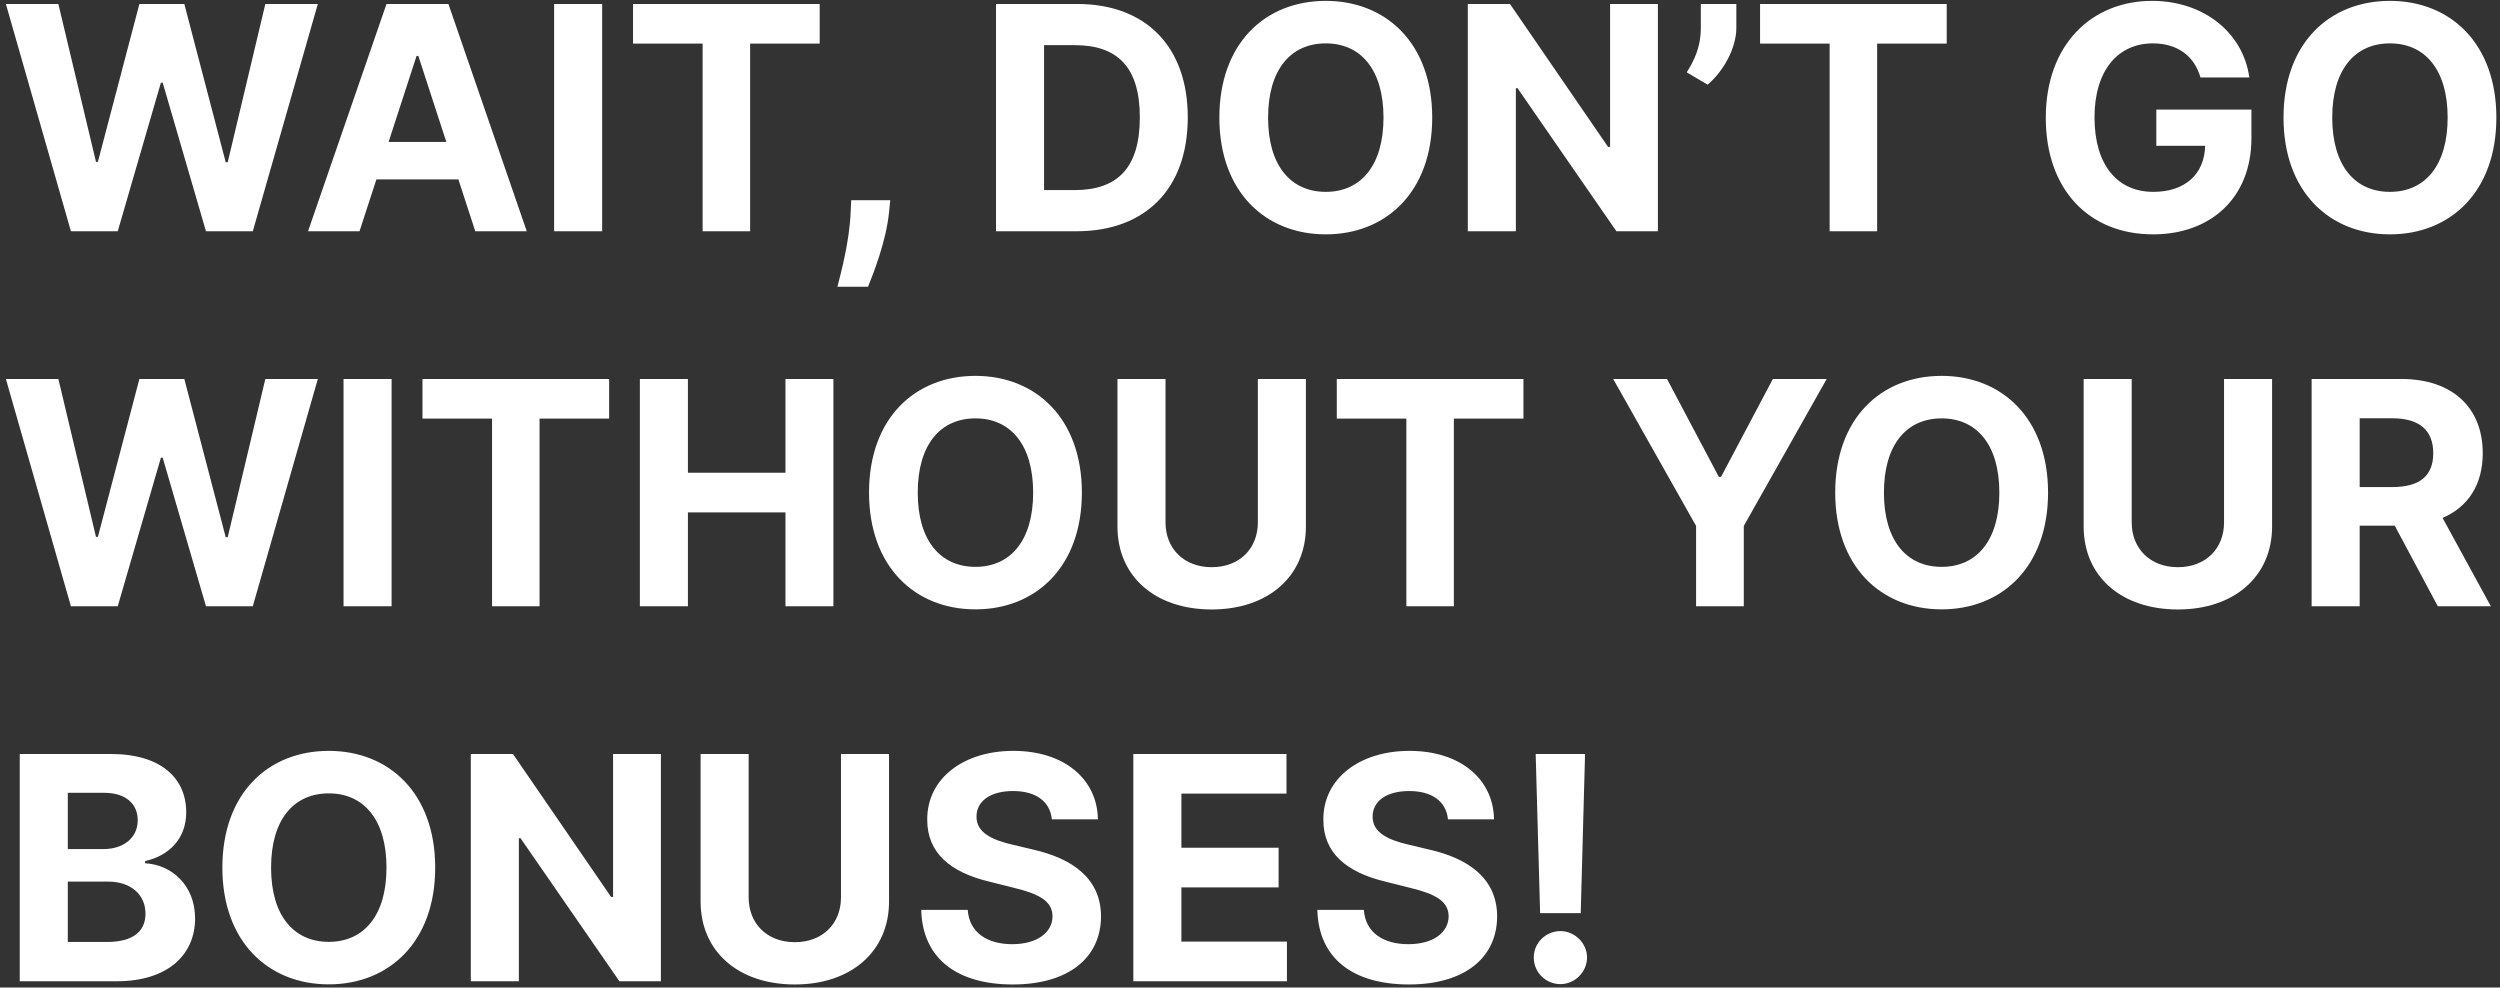 <svg xmlns="http://www.w3.org/2000/svg" width="400" height="158" viewBox="0 0 400 158" fill="none"><rect x="0" y="0" width="400" height="158" fill="#333333" stroke="none"/><path d="M11.346 37H18.839L25.746 13.225H26.03L32.955 37H40.447L50.852 0.636H42.454L36.435 25.956H36.115L29.492 0.636H22.301L15.661 25.903H15.359L9.339 0.636H0.941L11.346 37ZM57.524 37L60.223 28.708H73.344L76.043 37H84.282L71.746 0.636H61.839L49.285 37H57.524ZM62.176 22.707L66.65 8.946H66.934L71.409 22.707H62.176ZM96.347 0.636H88.659V37H96.347V0.636ZM101.287 6.975H112.42V37H120.02V6.975H131.152V0.636H101.287V6.975ZM142.441 32.028H136.191L136.102 34.017C135.889 38.847 134.504 43.8 133.989 45.878H138.889C139.742 43.729 141.766 38.687 142.245 33.981L142.441 32.028ZM172.252 37C183.332 37 190.044 30.146 190.044 18.783C190.044 7.455 183.332 0.636 172.359 0.636H159.362V37H172.252ZM167.05 30.413V7.224H171.95C178.769 7.224 182.373 10.704 182.373 18.783C182.373 26.897 178.769 30.413 171.933 30.413H167.05ZM229.155 18.818C229.155 6.922 221.768 0.139 212.127 0.139C202.433 0.139 195.099 6.922 195.099 18.818C195.099 30.661 202.433 37.497 212.127 37.497C221.768 37.497 229.155 30.715 229.155 18.818ZM221.36 18.818C221.36 26.524 217.702 30.697 212.127 30.697C206.534 30.697 202.894 26.524 202.894 18.818C202.894 11.112 206.534 6.94 212.127 6.94C217.702 6.94 221.36 11.112 221.36 18.818ZM265.265 0.636H257.613V23.506H257.293L241.597 0.636H234.85V37H242.538V14.113H242.805L258.625 37H265.265V0.636ZM277.814 0.636H272.132V4.507C272.132 7.508 271.067 9.692 269.877 11.574L273.216 13.545C275.719 11.45 277.814 7.721 277.814 4.472V0.636ZM281.61 6.975H292.742V37H300.342V6.975H311.475V0.636H281.61V6.975ZM352.077 12.391H359.89C358.896 5.2 352.557 0.139 344.336 0.139C334.73 0.139 327.326 7.064 327.326 18.854C327.326 30.359 334.251 37.497 344.496 37.497C353.675 37.497 360.227 31.691 360.227 22.121V17.54H345.011V23.328H352.823C352.717 27.838 349.645 30.697 344.531 30.697C338.761 30.697 335.121 26.382 335.121 18.783C335.121 11.219 338.903 6.94 344.46 6.94C348.42 6.94 351.101 8.982 352.077 12.391ZM399.419 18.818C399.419 6.922 392.032 0.139 382.391 0.139C372.696 0.139 365.363 6.922 365.363 18.818C365.363 30.661 372.696 37.497 382.391 37.497C392.032 37.497 399.419 30.715 399.419 18.818ZM391.624 18.818C391.624 26.524 387.966 30.697 382.391 30.697C376.798 30.697 373.158 26.524 373.158 18.818C373.158 11.112 376.798 6.94 382.391 6.94C387.966 6.94 391.624 11.112 391.624 18.818ZM11.346 97H18.839L25.746 73.225H26.03L32.955 97H40.447L50.852 60.636H42.454L36.435 85.956H36.115L29.492 60.636H22.301L15.661 85.903H15.359L9.339 60.636H0.941L11.346 97ZM62.655 60.636H54.967V97H62.655V60.636ZM67.596 66.975H78.729V97H86.328V66.975H97.461V60.636H67.596V66.975ZM102.379 97H110.067V81.979H125.675V97H133.345V60.636H125.675V75.64H110.067V60.636H102.379V97ZM173.1 78.818C173.1 66.922 165.714 60.139 156.072 60.139C146.378 60.139 139.045 66.922 139.045 78.818C139.045 90.661 146.378 97.497 156.072 97.497C165.714 97.497 173.1 90.715 173.1 78.818ZM165.305 78.818C165.305 86.524 161.648 90.697 156.072 90.697C150.479 90.697 146.839 86.524 146.839 78.818C146.839 71.112 150.479 66.94 156.072 66.94C161.648 66.94 165.305 71.112 165.305 78.818ZM201.256 60.636V83.594C201.256 87.749 198.344 90.75 193.87 90.75C189.413 90.75 186.483 87.749 186.483 83.594V60.636H178.795V84.251C178.795 92.206 184.797 97.515 193.87 97.515C202.907 97.515 208.944 92.206 208.944 84.251V60.636H201.256ZM213.885 66.975H225.018V97H232.617V66.975H243.75V60.636H213.885V66.975ZM258.11 60.636L271.373 84.145V97H279.008V84.145L292.272 60.636H283.66L275.368 76.297H275.013L266.721 60.636H258.11ZM327.69 78.818C327.69 66.922 320.304 60.139 310.662 60.139C300.968 60.139 293.635 66.922 293.635 78.818C293.635 90.661 300.968 97.497 310.662 97.497C320.304 97.497 327.69 90.715 327.69 78.818ZM319.895 78.818C319.895 86.524 316.238 90.697 310.662 90.697C305.069 90.697 301.429 86.524 301.429 78.818C301.429 71.112 305.069 66.94 310.662 66.94C316.238 66.94 319.895 71.112 319.895 78.818ZM355.846 60.636V83.594C355.846 87.749 352.934 90.75 348.46 90.75C344.003 90.75 341.073 87.749 341.073 83.594V60.636H333.385V84.251C333.385 92.206 339.387 97.515 348.46 97.515C357.497 97.515 363.534 92.206 363.534 84.251V60.636H355.846ZM369.86 97H377.548V84.109H383.159L390.048 97H398.535L390.811 82.867C394.949 81.091 397.239 77.487 397.239 72.515C397.239 65.288 392.463 60.636 384.206 60.636H369.86V97ZM377.548 77.93V66.922H382.733C387.172 66.922 389.32 68.893 389.32 72.515C389.32 76.119 387.172 77.93 382.768 77.93H377.548ZM3.161 157H18.697C26.864 157 31.215 152.739 31.215 146.95C31.215 141.57 27.361 138.321 23.224 138.126V137.771C27.006 136.918 29.794 134.237 29.794 129.958C29.794 124.507 25.746 120.636 17.72 120.636H3.161V157ZM10.849 150.714V141.055H17.294C20.987 141.055 23.278 143.186 23.278 146.187C23.278 148.921 21.413 150.714 17.116 150.714H10.849ZM10.849 135.853V126.851H16.69C20.099 126.851 22.035 128.609 22.035 131.237C22.035 134.113 19.691 135.853 16.548 135.853H10.849ZM69.633 138.818C69.633 126.922 62.247 120.139 52.606 120.139C42.911 120.139 35.578 126.922 35.578 138.818C35.578 150.661 42.911 157.497 52.606 157.497C62.247 157.497 69.633 150.714 69.633 138.818ZM61.839 138.818C61.839 146.524 58.181 150.697 52.606 150.697C47.013 150.697 43.373 146.524 43.373 138.818C43.373 131.112 47.013 126.94 52.606 126.94C58.181 126.94 61.839 131.112 61.839 138.818ZM105.744 120.636H98.091V143.506H97.772L82.076 120.636H75.329V157H83.017V134.113H83.283L99.103 157H105.744V120.636ZM134.557 120.636V143.594C134.557 147.749 131.645 150.75 127.171 150.75C122.714 150.75 119.784 147.749 119.784 143.594V120.636H112.096V144.251C112.096 152.206 118.097 157.515 127.171 157.515C136.208 157.515 142.245 152.206 142.245 144.251V120.636H134.557ZM168.297 131.094H175.666C175.559 124.614 170.233 120.139 162.136 120.139C154.164 120.139 148.322 124.543 148.358 131.148C148.34 136.51 152.122 139.582 158.265 141.055L162.225 142.05C166.184 143.009 168.386 144.145 168.404 146.595C168.386 149.259 165.865 151.07 161.958 151.07C157.963 151.07 155.087 149.223 154.838 145.583H147.399C147.594 153.449 153.223 157.515 162.047 157.515C170.925 157.515 176.145 153.271 176.163 146.613C176.145 140.558 171.582 137.344 165.261 135.924L161.994 135.143C158.833 134.415 156.188 133.243 156.241 130.633C156.241 128.289 158.319 126.567 162.083 126.567C165.758 126.567 168.013 128.236 168.297 131.094ZM181.334 157H205.908V150.661H189.023V141.979H204.577V135.64H189.023V126.975H205.837V120.636H181.334V157ZM231.676 131.094H239.045C238.938 124.614 233.612 120.139 225.515 120.139C217.543 120.139 211.701 124.543 211.737 131.148C211.719 136.51 215.501 139.582 221.644 141.055L225.604 142.05C229.563 143.009 231.765 144.145 231.783 146.595C231.765 149.259 229.244 151.07 225.337 151.07C221.342 151.07 218.466 149.223 218.217 145.583H210.778C210.973 153.449 216.602 157.515 225.426 157.515C234.304 157.515 239.524 153.271 239.542 146.613C239.524 140.558 234.961 137.344 228.64 135.924L225.373 135.143C222.212 134.415 219.567 133.243 219.62 130.633C219.62 128.289 221.697 126.567 225.462 126.567C229.137 126.567 231.392 128.236 231.676 131.094ZM253.609 120.636H245.708L246.418 146.098H252.916L253.609 120.636ZM249.667 157.462C251.94 157.462 253.911 155.562 253.928 153.2C253.911 150.874 251.94 148.974 249.667 148.974C247.323 148.974 245.388 150.874 245.406 153.2C245.388 155.562 247.323 157.462 249.667 157.462Z" fill="white"></path></svg>